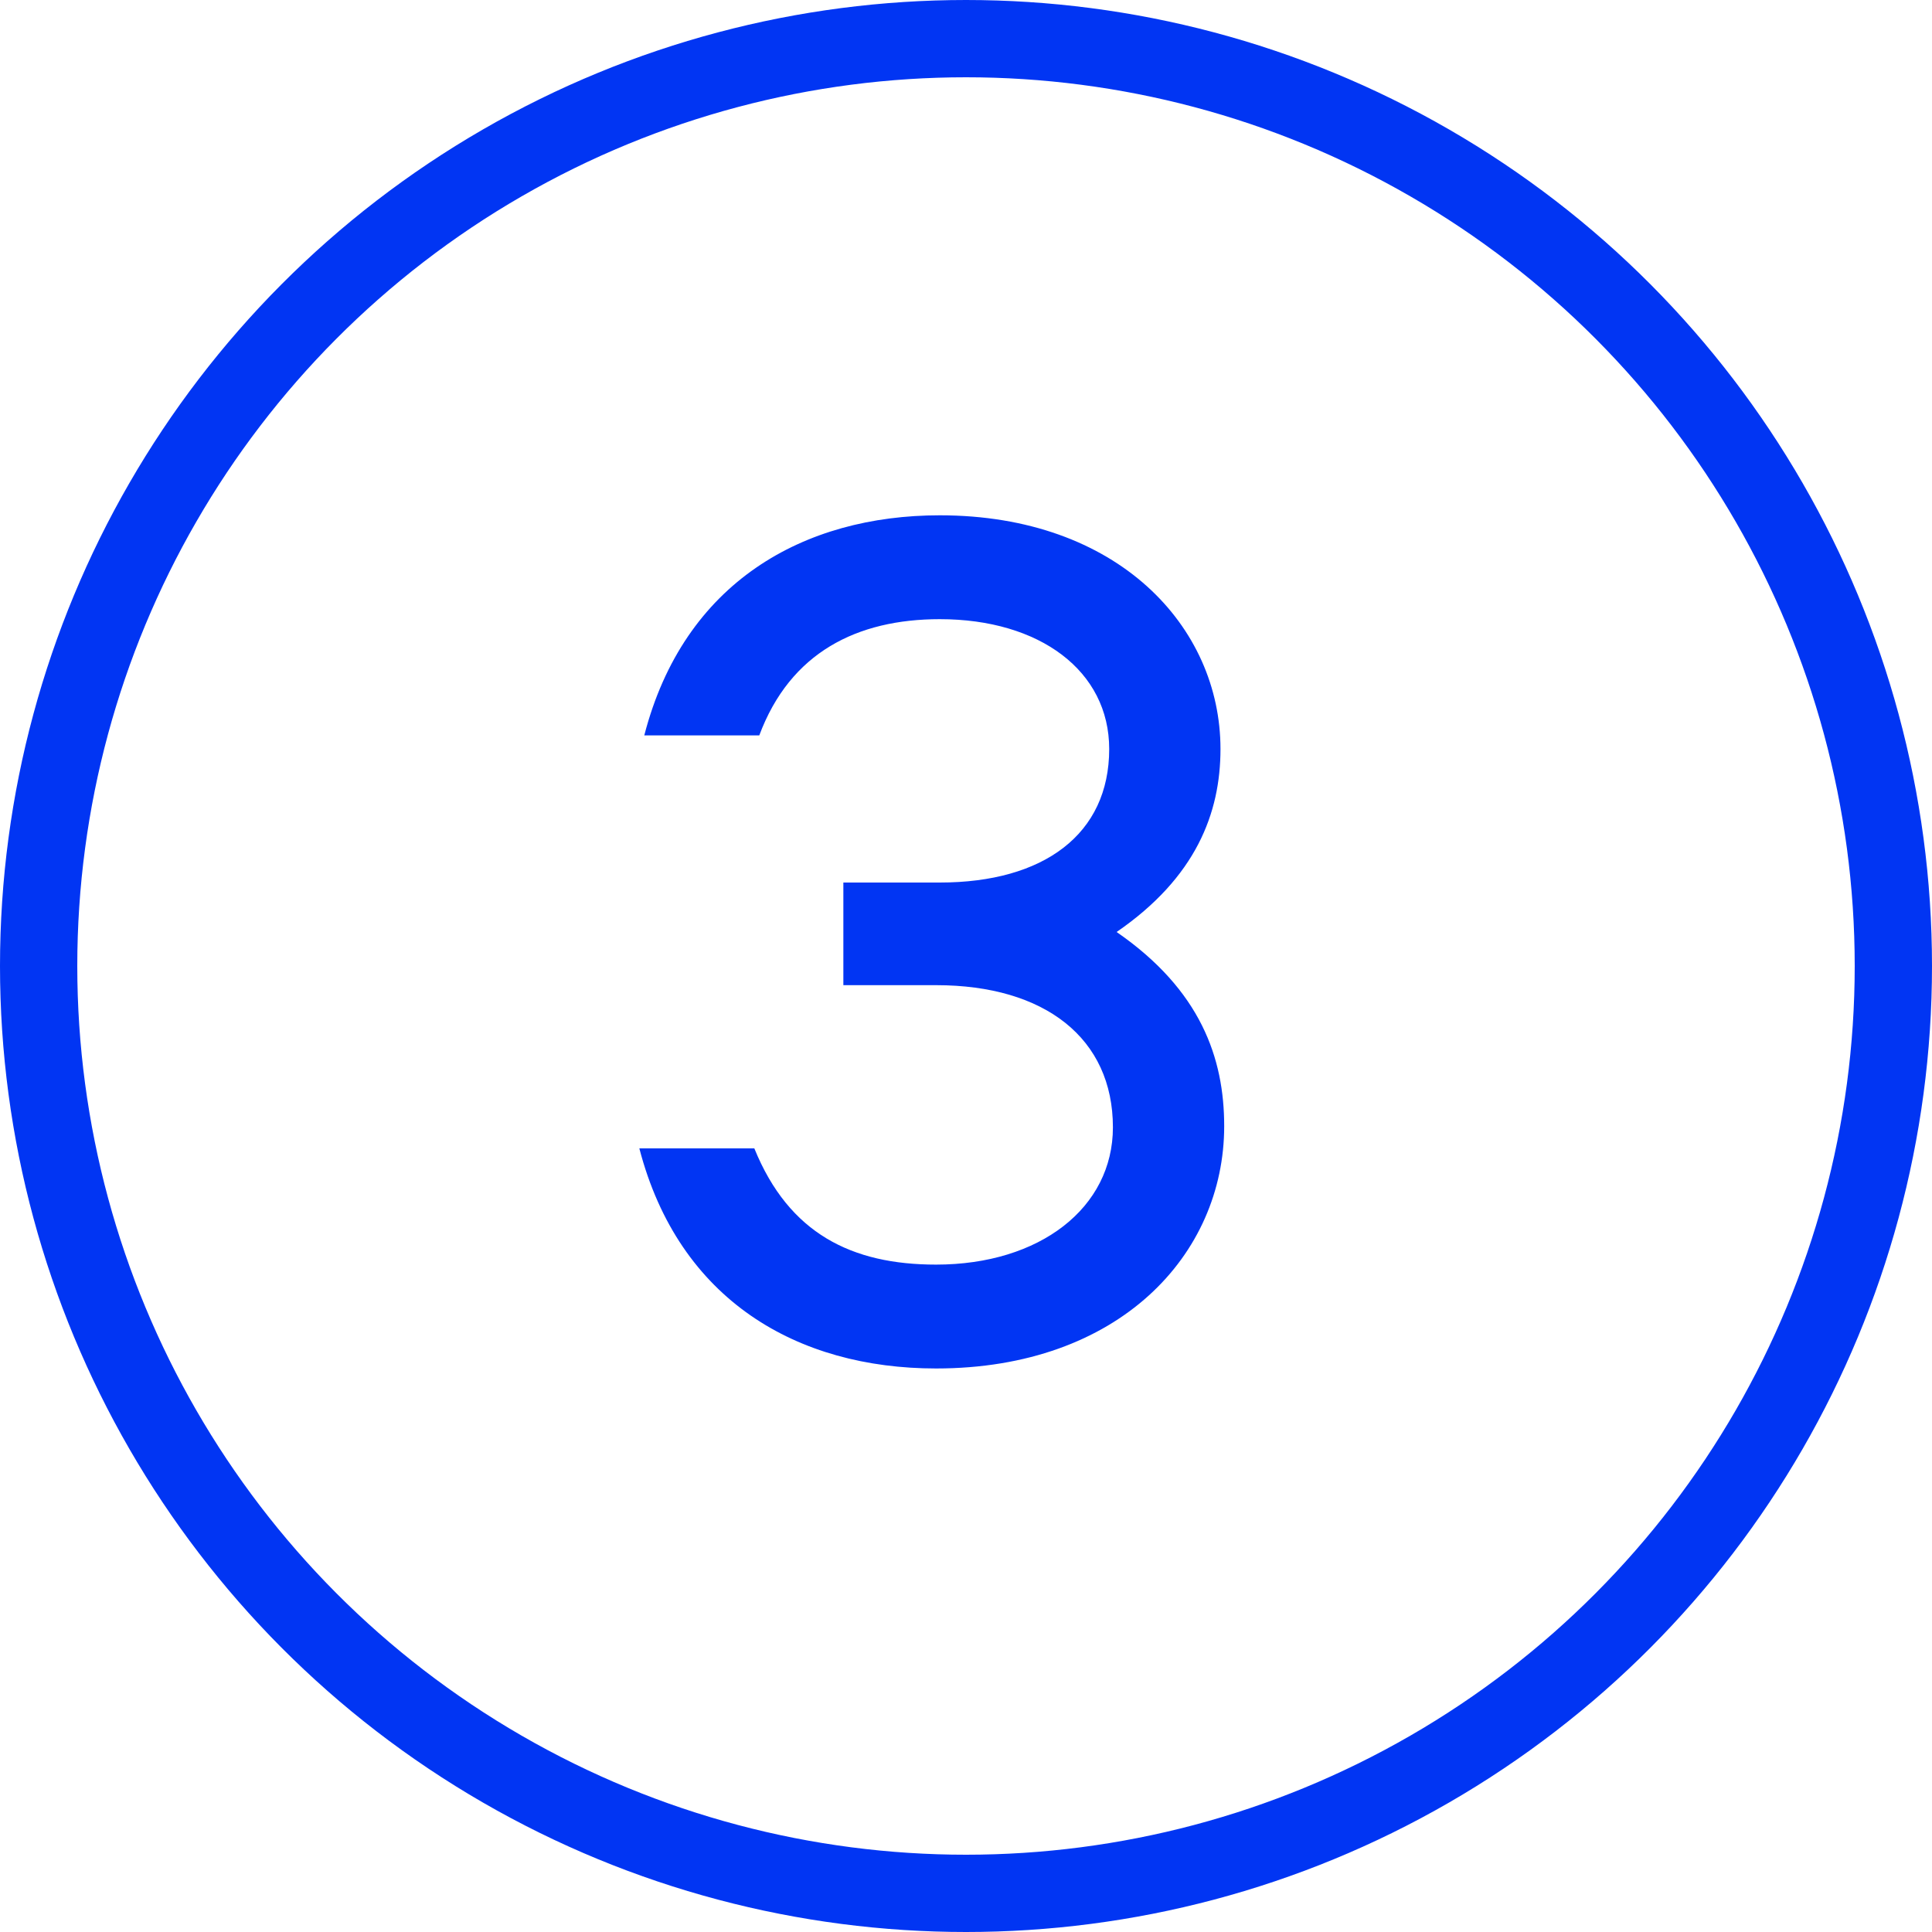 <?xml version="1.0" encoding="UTF-8"?> <svg xmlns="http://www.w3.org/2000/svg" width="50" height="50" viewBox="0 0 50 50" fill="none"><circle cx="25" cy="25" r="24" stroke="#0135F3" stroke-width="2"></circle><path d="M21.826 22.84H24.322C27.01 22.84 28.706 21.592 28.706 19.384C28.706 17.368 26.914 16.024 24.322 16.024C22.178 16.024 20.45 16.888 19.65 19.032H16.674C17.698 15.064 20.802 13.336 24.322 13.336C28.93 13.336 31.586 16.216 31.586 19.384C31.586 21.048 30.946 22.712 28.898 24.12C31.074 25.624 31.682 27.384 31.682 29.144C31.682 32.472 28.962 35.416 24.226 35.416C20.642 35.416 17.57 33.656 16.546 29.72H19.522C20.418 31.928 22.05 32.728 24.226 32.728C26.914 32.728 28.802 31.256 28.802 29.176C28.802 26.872 27.042 25.496 24.226 25.496H21.826V22.84Z" fill="#0135F3"></path></svg> 